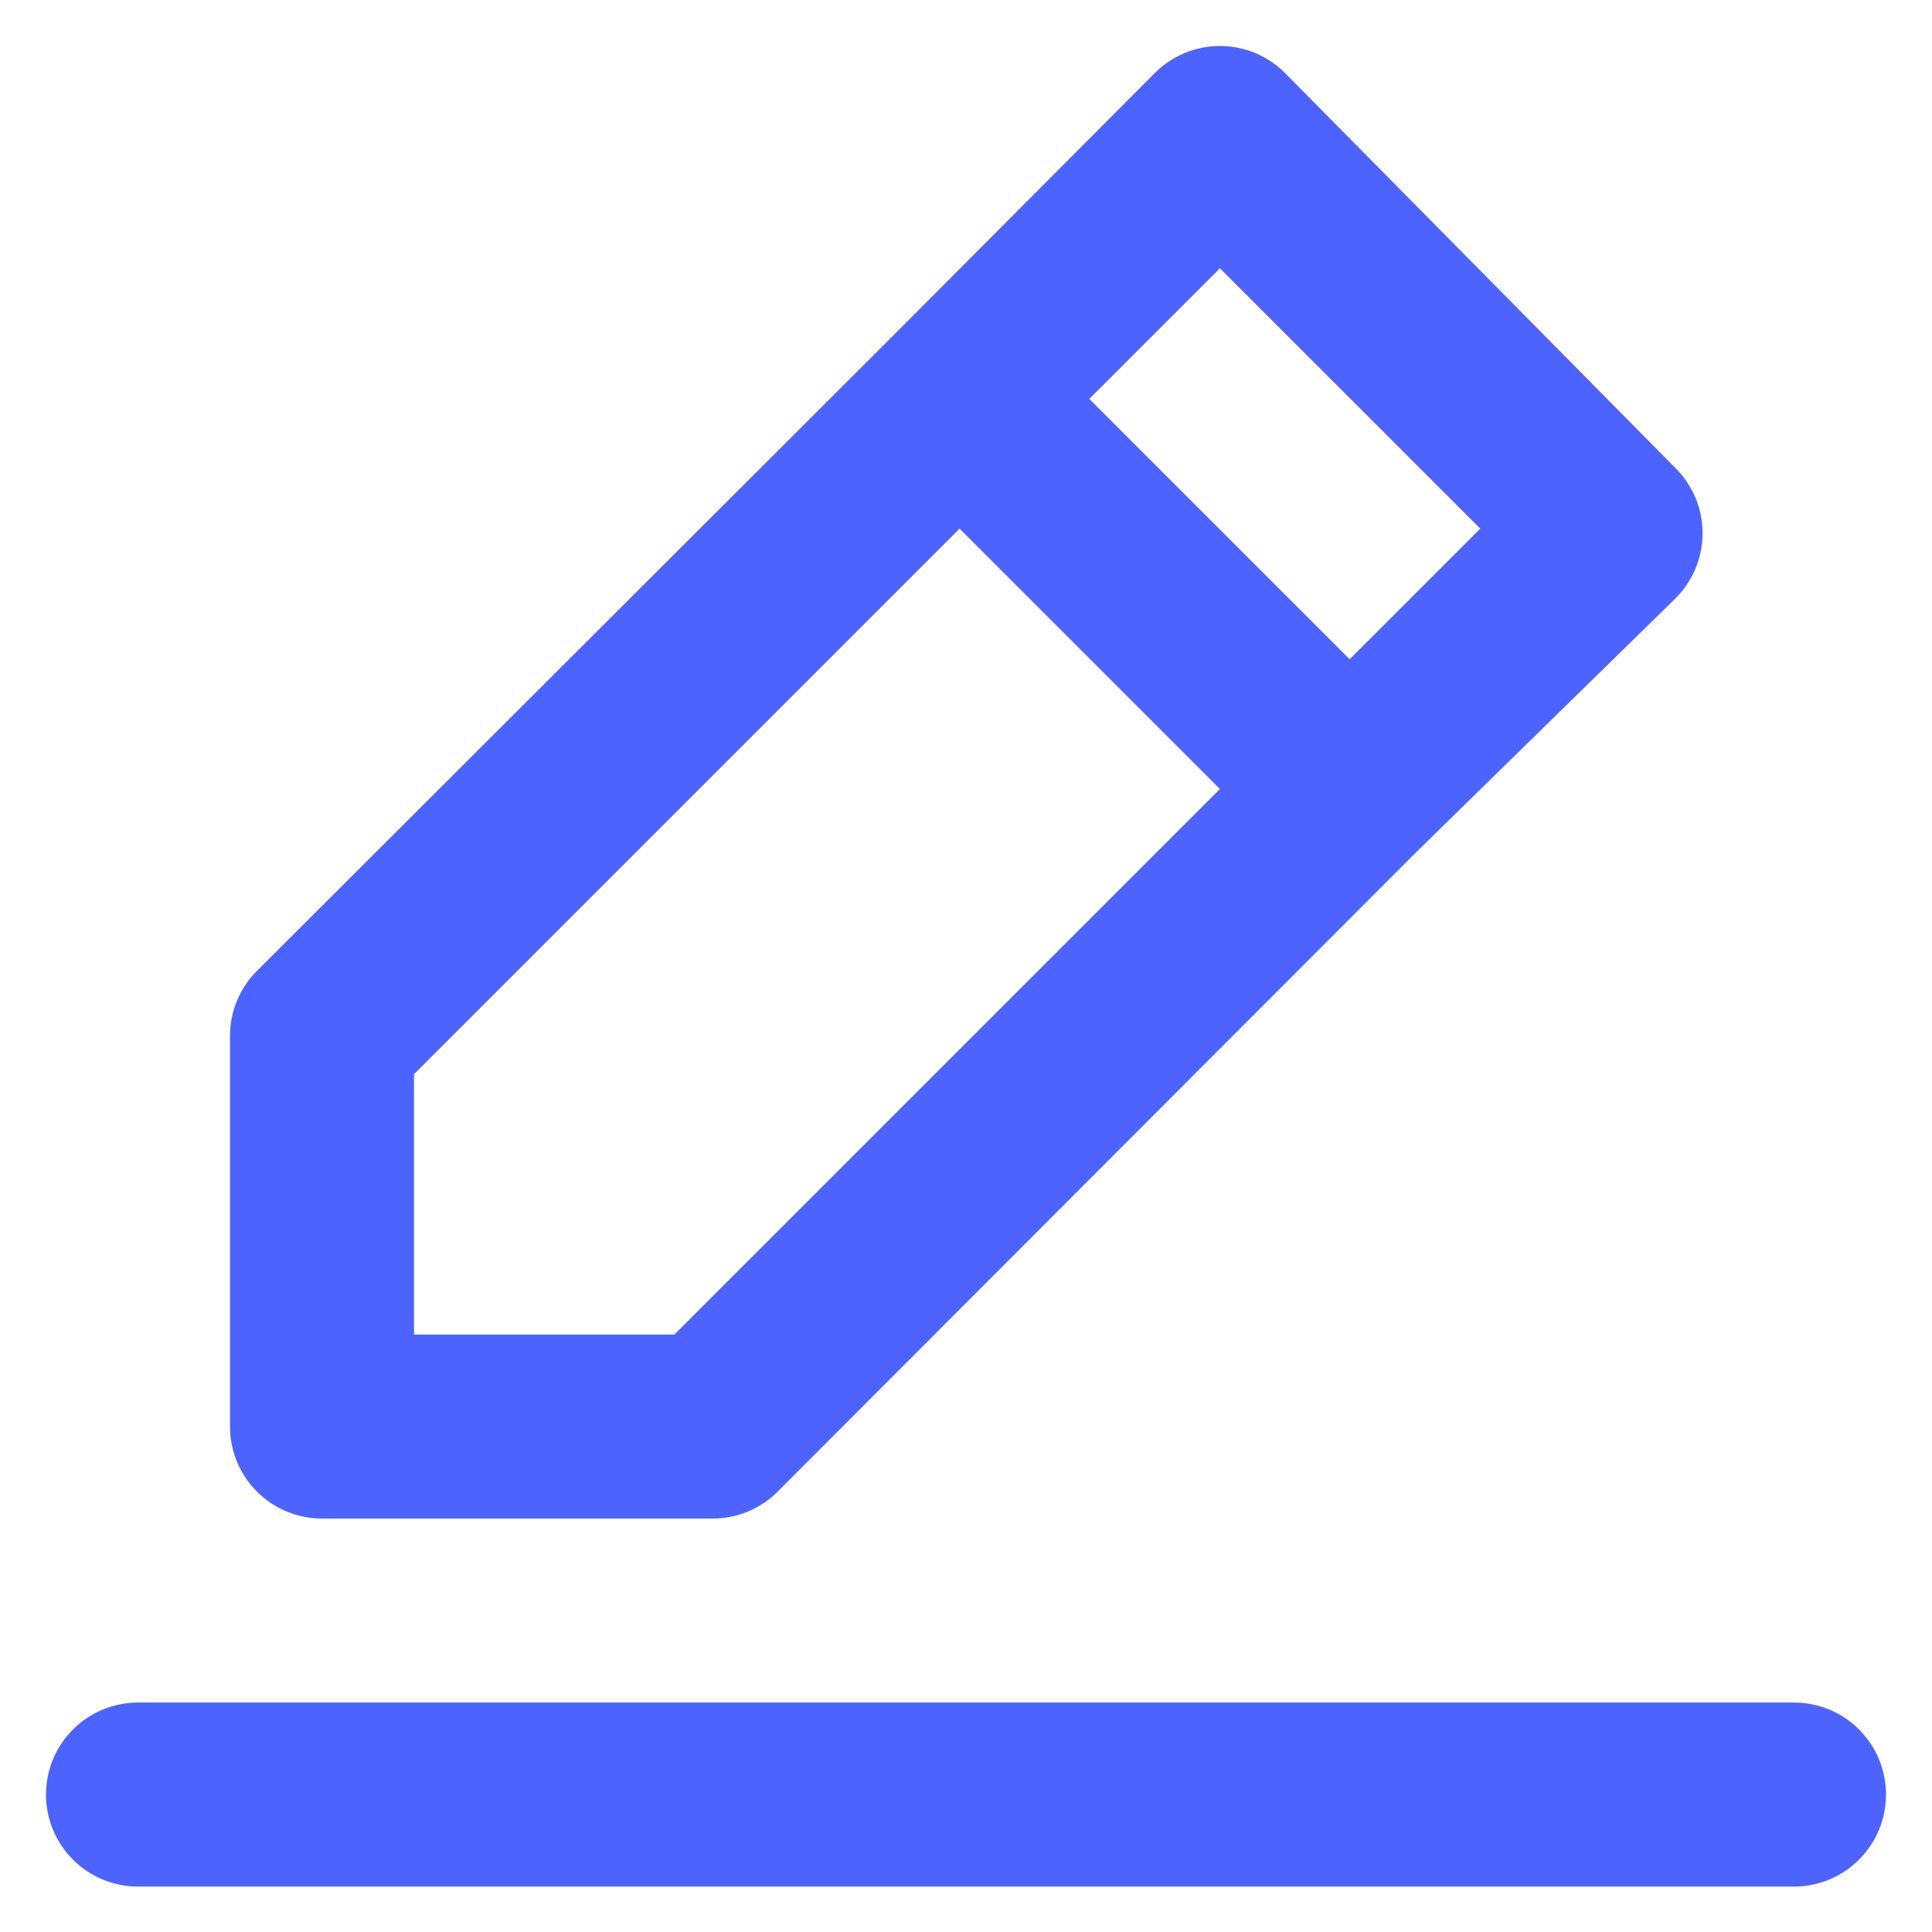 <svg width="21" height="21" viewBox="0 0 21 21" fill="none" xmlns="http://www.w3.org/2000/svg">
<g id="edit">
<path id="774c2b9c14f8465a3d95736caac2a66f" d="M3.5 16.506H7.74C7.872 16.507 8.002 16.482 8.124 16.432C8.246 16.382 8.357 16.309 8.45 16.216L15.37 9.286L18.21 6.506C18.304 6.413 18.378 6.302 18.429 6.181C18.48 6.059 18.506 5.928 18.506 5.796C18.506 5.664 18.48 5.533 18.429 5.411C18.378 5.29 18.304 5.179 18.21 5.086L13.97 0.796C13.877 0.702 13.766 0.628 13.645 0.577C13.523 0.526 13.392 0.5 13.26 0.5C13.128 0.5 12.997 0.526 12.875 0.577C12.754 0.628 12.643 0.702 12.55 0.796L9.73 3.626L2.79 10.556C2.697 10.649 2.624 10.76 2.574 10.882C2.524 11.004 2.499 11.134 2.5 11.266V15.506C2.5 15.771 2.605 16.026 2.793 16.213C2.98 16.401 3.235 16.506 3.5 16.506ZM13.26 2.916L16.09 5.746L14.67 7.166L11.84 4.336L13.26 2.916ZM4.5 11.676L10.43 5.746L13.26 8.576L7.33 14.506H4.5V11.676ZM19.5 18.506H1.5C1.235 18.506 0.98 18.611 0.793 18.799C0.605 18.986 0.5 19.241 0.5 19.506C0.5 19.771 0.605 20.026 0.793 20.213C0.98 20.401 1.235 20.506 1.5 20.506H19.5C19.765 20.506 20.02 20.401 20.207 20.213C20.395 20.026 20.5 19.771 20.5 19.506C20.5 19.241 20.395 18.986 20.207 18.799C20.02 18.611 19.765 18.506 19.5 18.506Z" fill="#4D63FF"/>
</g>
</svg>
